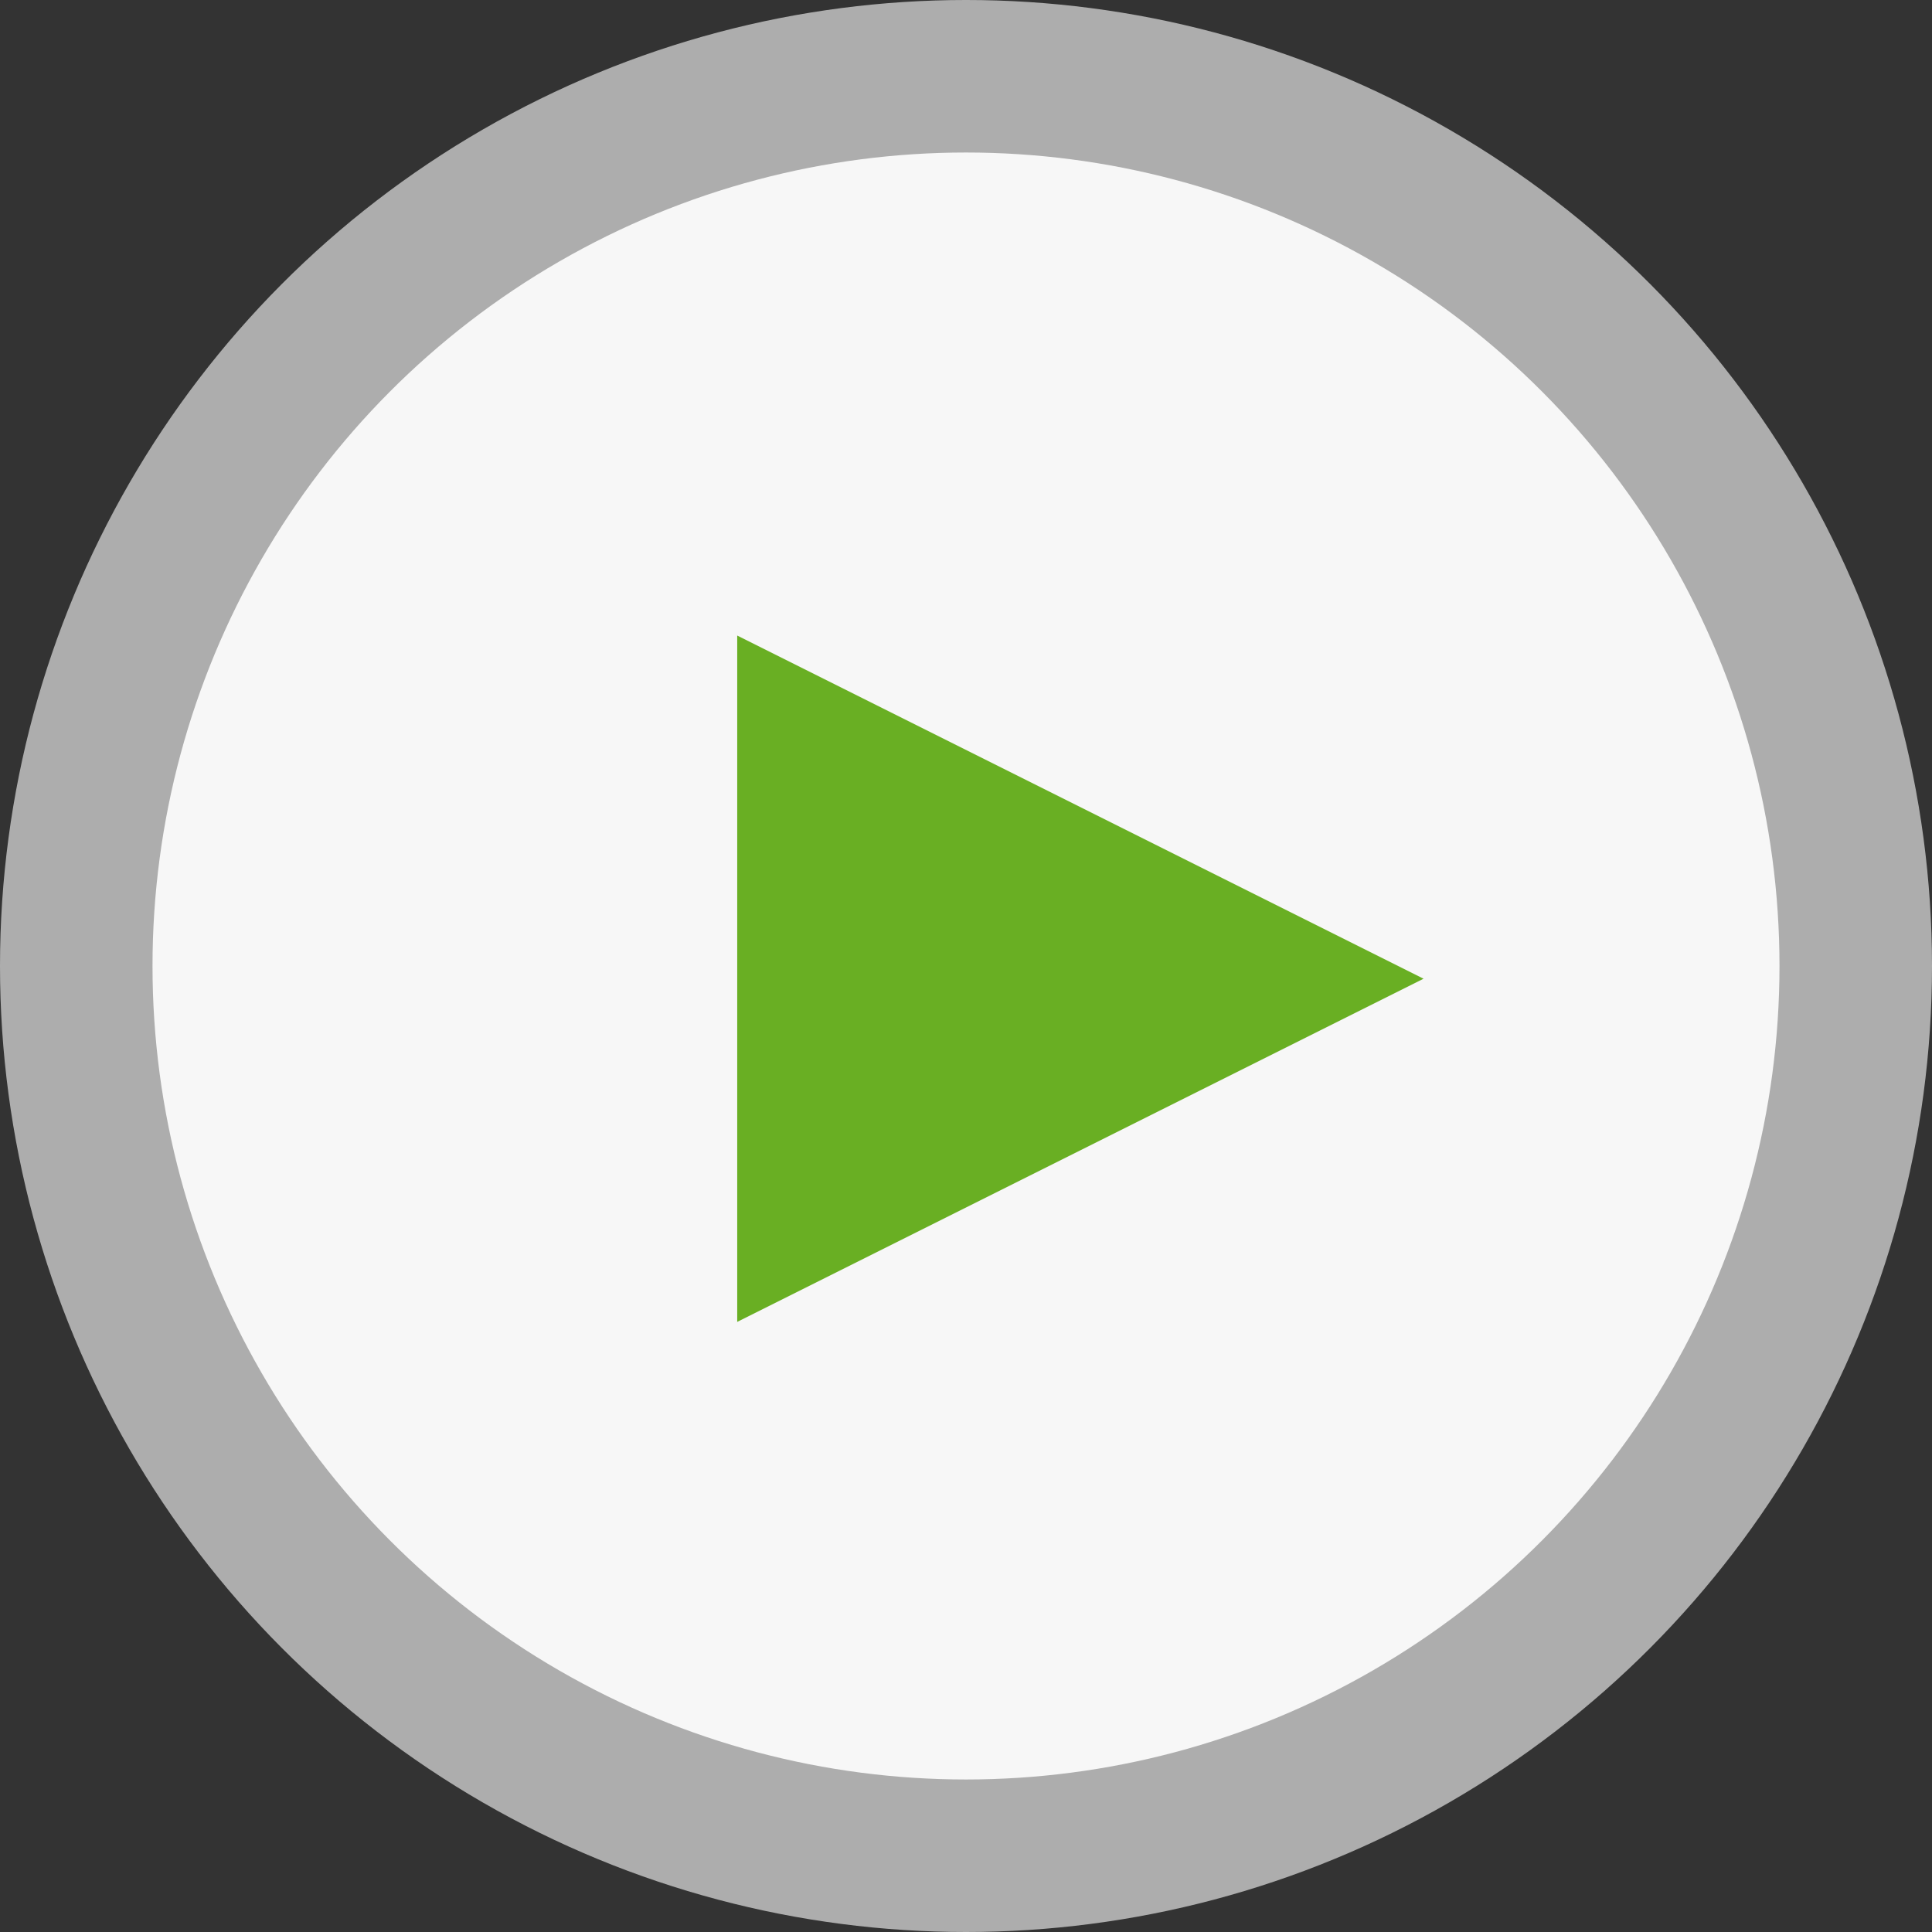 <svg xmlns="http://www.w3.org/2000/svg" width="48" height="48" viewBox="0 0 48 48">
    <rect x="0" y="0" width="48" height="48" fill="#333333" stroke="none"/>
    <g fill="none" fill-rule="evenodd">
        <circle cx="24" cy="24" r="24" fill="#FFF" fill-opacity=".6"/>
        <circle cx="24" cy="24" r="20.211" fill="#FFF" fill-opacity=".9"/>
        <path fill="#69AF23" d="M35.368 24.316l-17.052 8.526V15.79z"/>
    </g>
</svg>
